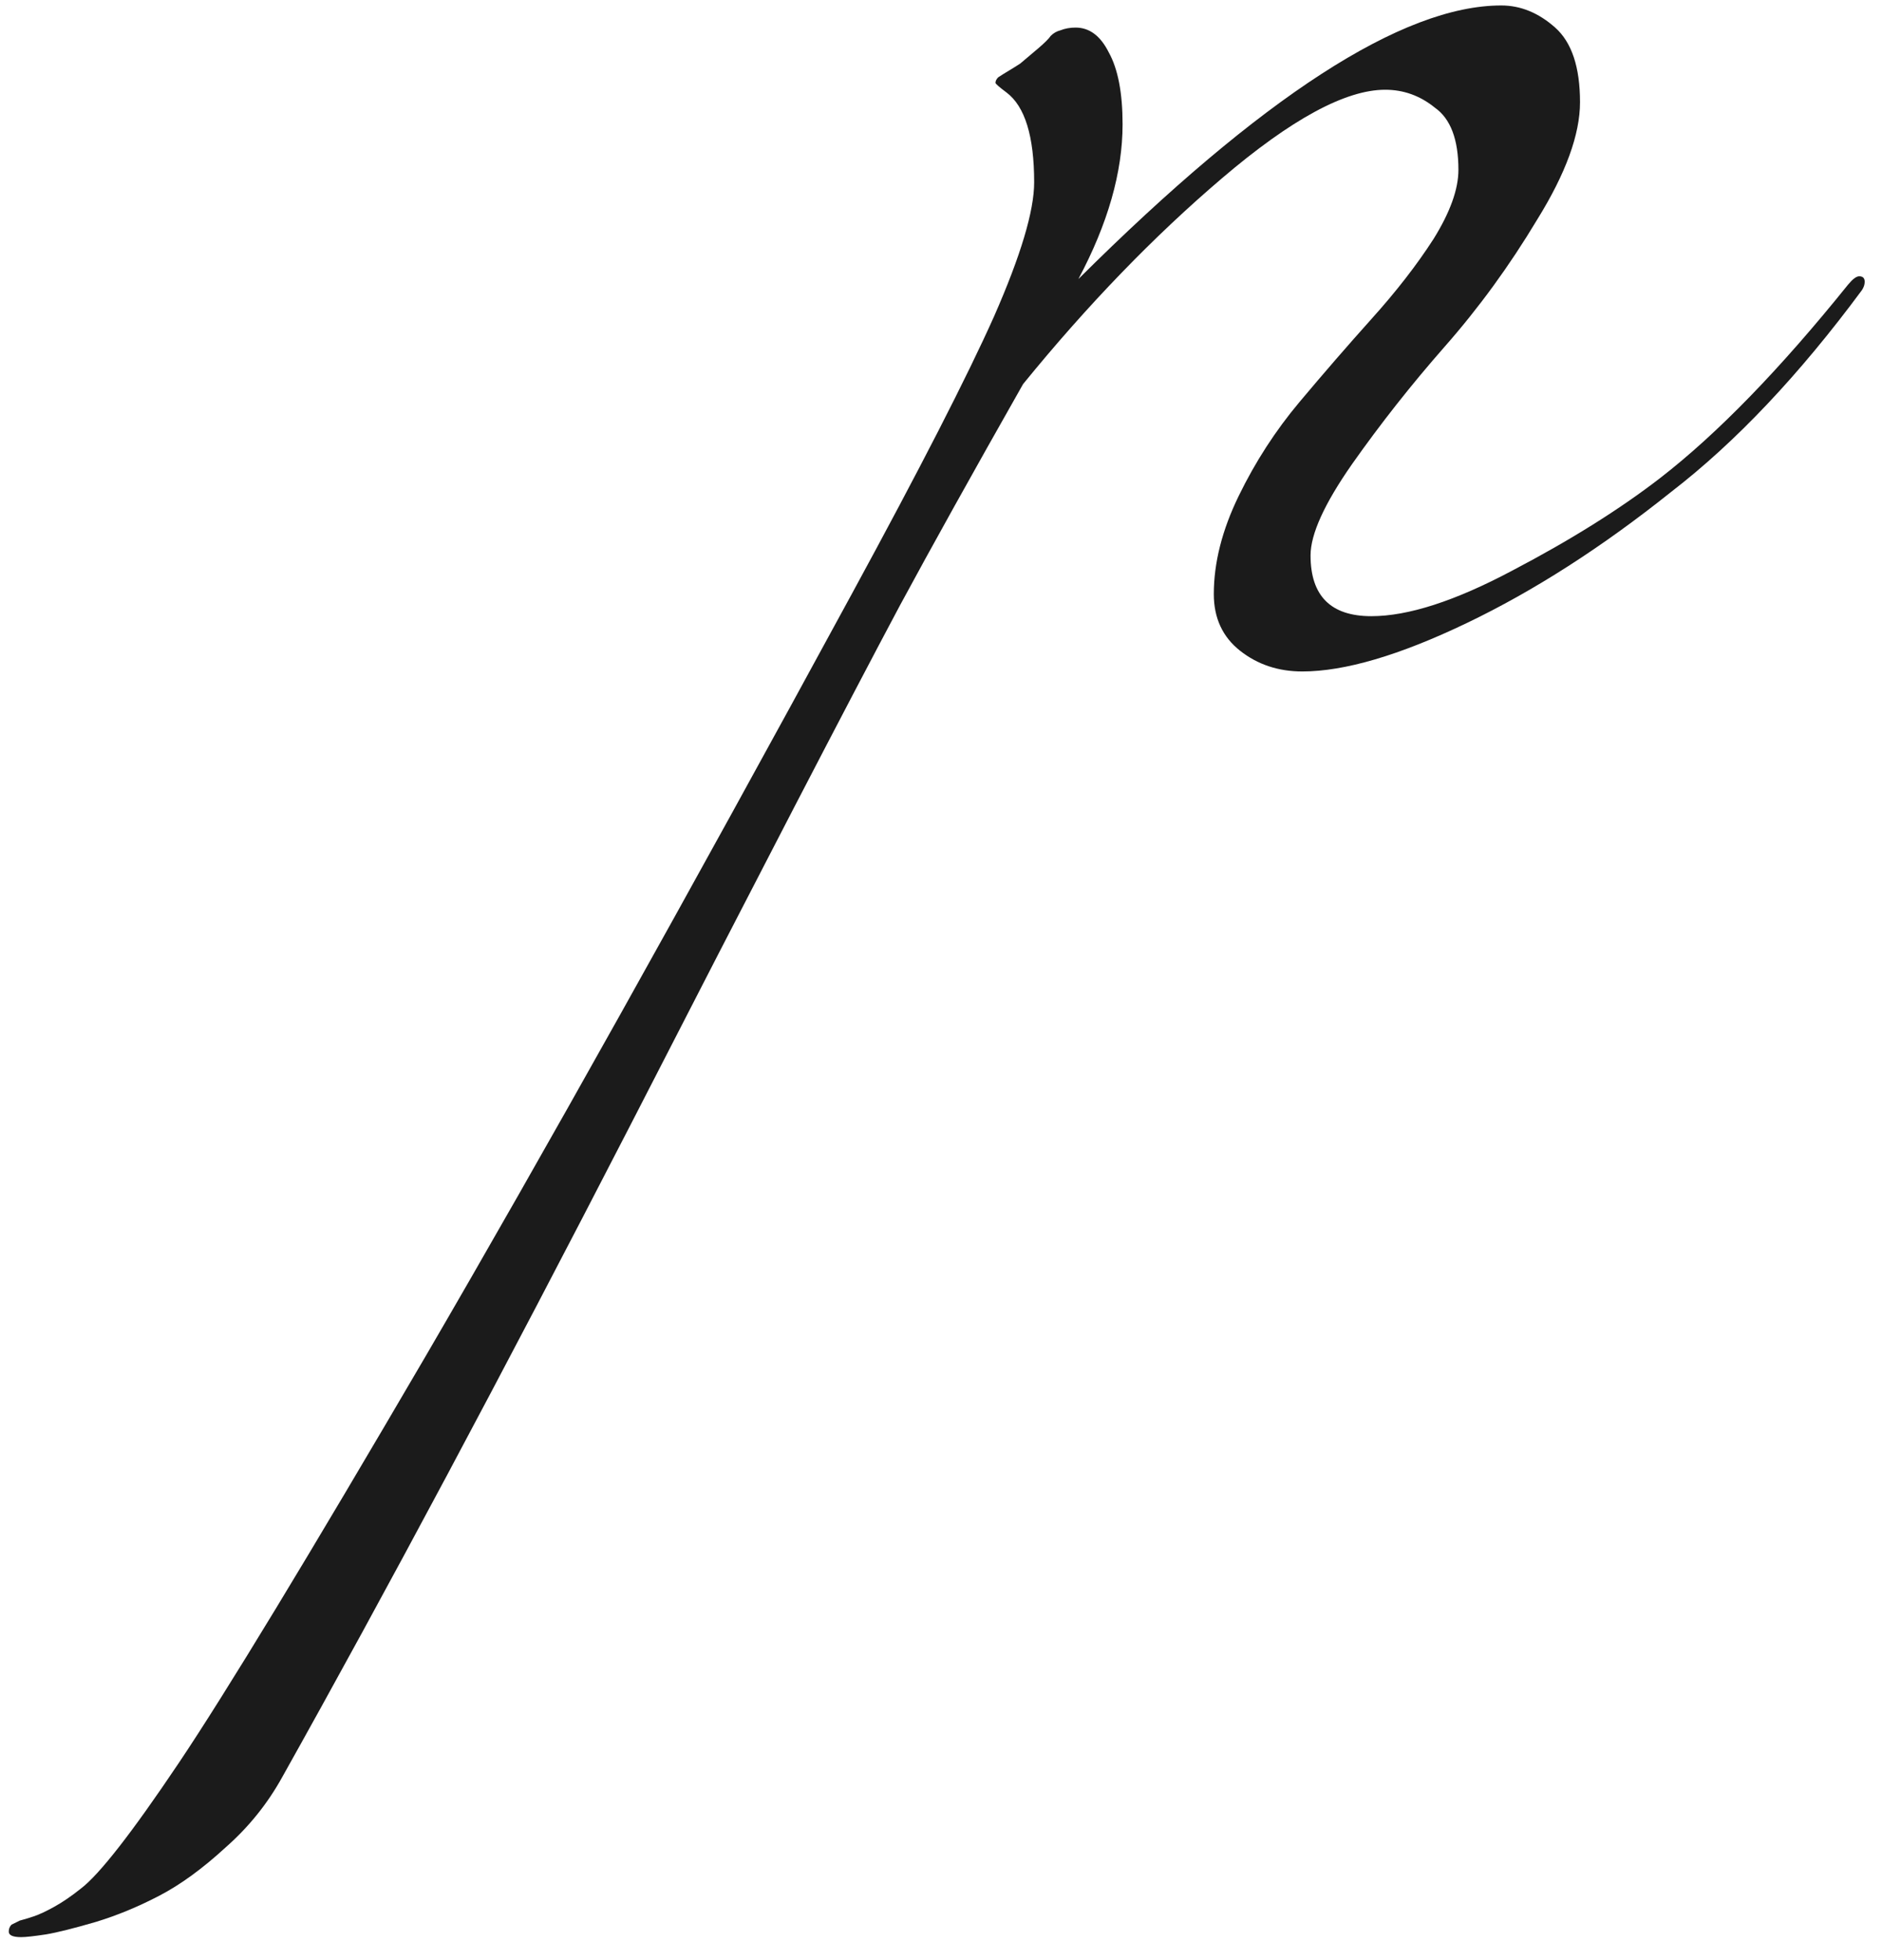<?xml version="1.0" encoding="UTF-8"?> <svg xmlns="http://www.w3.org/2000/svg" width="72" height="75" viewBox="0 0 72 75" fill="none"><path d="M63.937 18.819C61.293 20.934 58.685 22.608 56.112 23.841C53.539 25.075 51.442 25.692 49.821 25.692C48.904 25.692 48.111 25.427 47.441 24.899C46.772 24.37 46.437 23.648 46.437 22.731C46.437 21.533 46.754 20.282 47.389 18.977C48.023 17.673 48.798 16.475 49.715 15.382C50.631 14.29 51.548 13.232 52.464 12.21C53.416 11.153 54.209 10.13 54.843 9.144C55.478 8.122 55.795 7.24 55.795 6.5C55.795 5.337 55.495 4.544 54.896 4.121C54.332 3.663 53.698 3.434 52.993 3.434C51.477 3.434 49.398 4.562 46.754 6.817C44.146 9.038 41.608 11.664 39.141 14.695C37.202 18.114 35.634 20.934 34.435 23.154C32.462 26.855 29.025 33.481 24.126 43.033C19.191 52.62 14.75 60.938 10.803 67.987C10.239 69.01 9.516 69.908 8.635 70.684C7.754 71.495 6.908 72.111 6.097 72.534C5.287 72.957 4.476 73.292 3.665 73.539C2.819 73.785 2.185 73.944 1.762 74.015C1.304 74.085 0.987 74.12 0.81 74.12C0.493 74.12 0.335 74.05 0.335 73.909C0.335 73.803 0.37 73.715 0.44 73.644C0.511 73.609 0.617 73.556 0.758 73.486C0.899 73.451 1.075 73.398 1.286 73.327C1.498 73.257 1.762 73.133 2.079 72.957C2.397 72.781 2.731 72.552 3.084 72.27C3.789 71.741 5.04 70.138 6.838 67.459C8.635 64.78 11.79 59.581 16.301 51.862C20.777 44.179 26.206 34.468 32.585 22.731C35.193 17.938 37.008 14.395 38.031 12.104C39.053 9.778 39.564 8.069 39.564 6.976C39.564 5.214 39.211 4.068 38.506 3.539C38.224 3.328 38.084 3.205 38.084 3.169C38.084 3.099 38.119 3.028 38.189 2.958C38.295 2.887 38.436 2.799 38.612 2.694C38.788 2.588 38.929 2.5 39.035 2.429C39.282 2.218 39.511 2.024 39.722 1.848C39.969 1.636 40.128 1.478 40.198 1.372C40.304 1.266 40.427 1.196 40.568 1.16C40.745 1.09 40.938 1.055 41.15 1.055C41.679 1.055 42.102 1.372 42.419 2.006C42.771 2.641 42.947 3.557 42.947 4.755C42.947 6.588 42.383 8.562 41.256 10.677C48.27 3.698 53.662 0.209 57.434 0.209C58.174 0.209 58.861 0.491 59.496 1.055C60.13 1.619 60.447 2.57 60.447 3.91C60.447 5.143 59.901 6.641 58.808 8.403C57.751 10.166 56.57 11.787 55.266 13.268C53.997 14.713 52.816 16.211 51.724 17.761C50.666 19.277 50.138 20.44 50.138 21.251C50.138 22.802 50.913 23.577 52.464 23.577C53.874 23.577 55.671 22.995 57.857 21.832C60.077 20.669 61.963 19.488 63.514 18.29C65.699 16.598 68.096 14.131 70.704 10.888C70.88 10.677 71.021 10.571 71.127 10.571C71.268 10.571 71.338 10.642 71.338 10.783C71.338 10.888 71.303 10.994 71.233 11.1C68.836 14.342 66.404 16.916 63.937 18.819Z" fill="#1B1B1B"></path></svg> 